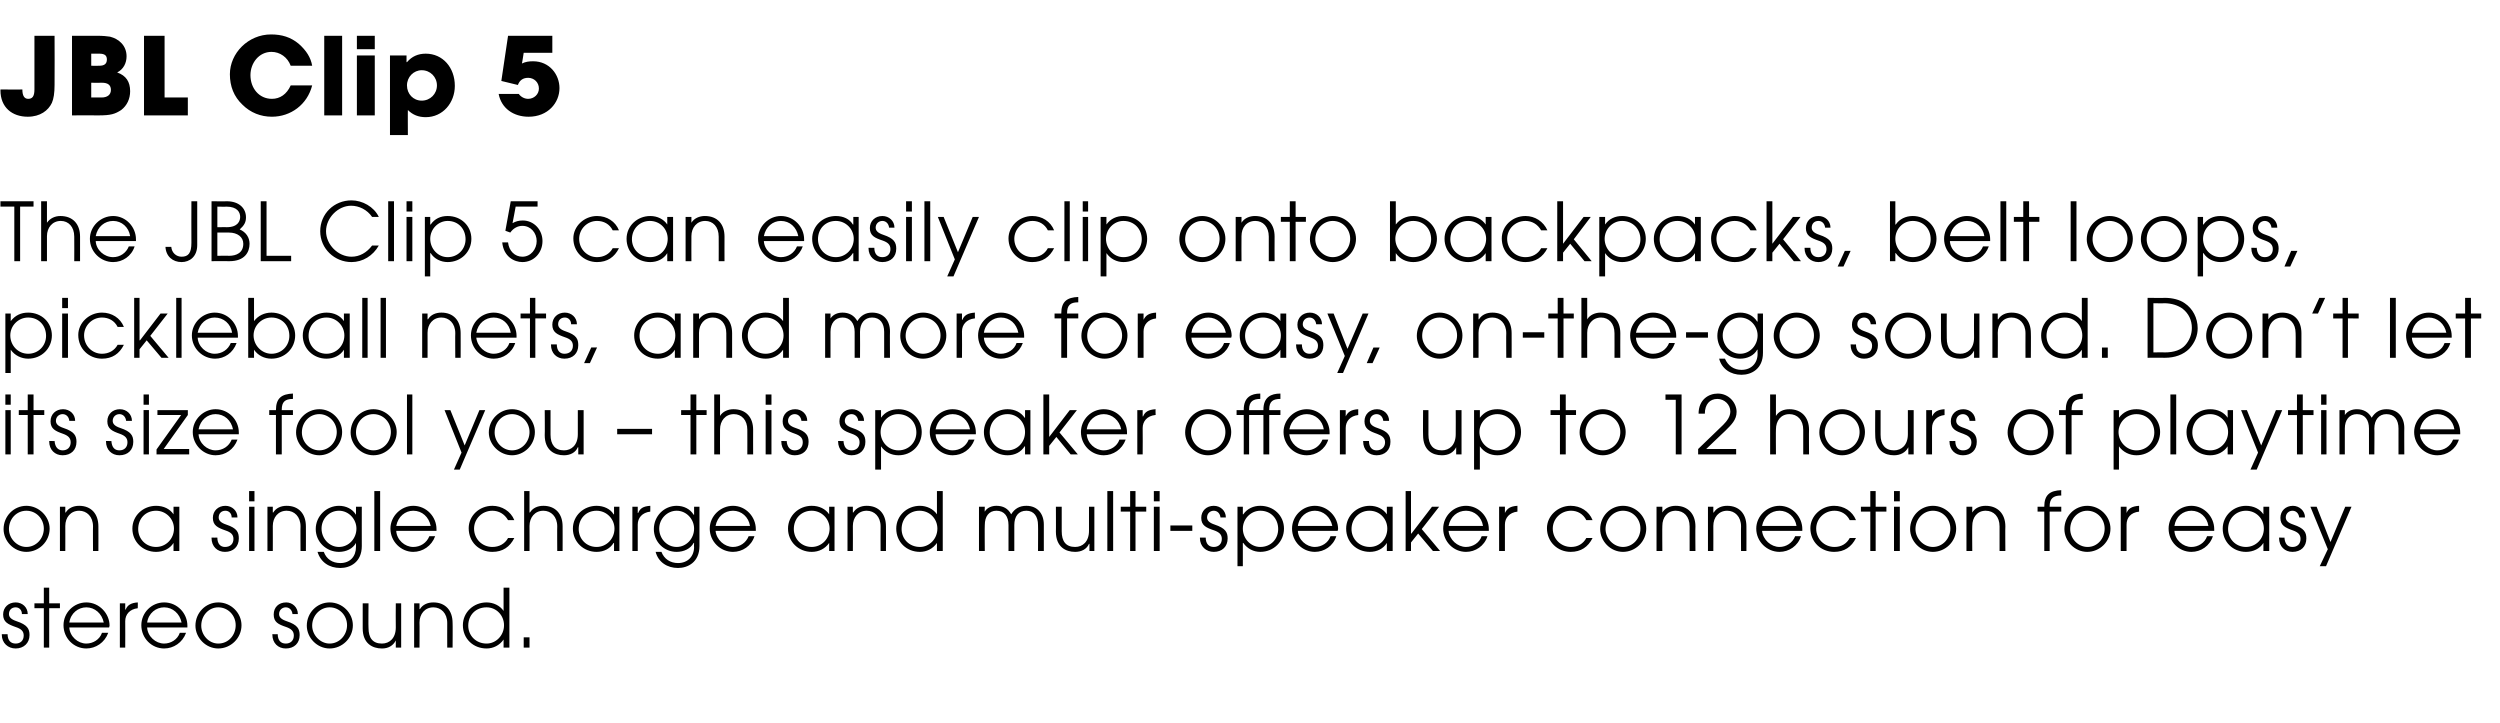 <?xml version="1.0" standalone="no"?><!DOCTYPE svg PUBLIC "-//W3C//DTD SVG 1.1//EN" "http://www.w3.org/Graphics/SVG/1.1/DTD/svg11.dtd"><svg xmlns="http://www.w3.org/2000/svg" version="1.1" width="559px" height="161.7px" viewBox="0 -8 559 161.7" style="top:-8px"><desc>JBL Clip 5 The JBL Clip 5 can easily clip onto backpacks, belt loops, pickleball nets, and more for easy, on the go s...</desc><defs/><g id="Polygon141741"><path d="m4.9 129.3c0-.9-.6-1.5-1.4-1.5c-.9 0-1.5.6-1.5 1.5c0 .7.5 1.2 1.7 1.6c2.4.8 2.9 1.7 2.9 3.1c0 1.8-1.3 3-3.1 3c-1.7 0-3.1-1.2-3.1-3.1c.03.02 0-.1 0-.1c0 0 1.29.04 1.3 0c0 1.4.7 2.1 1.8 2.1c1.1 0 1.8-.7 1.8-1.8c0-1-.6-1.5-1.8-1.9c-1.7-.6-2.8-1.1-2.8-2.8c0-1.6 1.2-2.7 2.8-2.7c1.5 0 2.7 1.1 2.7 2.6H4.9zm4.9 7.5V128H7.7v-1.1h2.1v-3.5h1.2v3.5h2.4v1.1H11v8.8H9.8zm5.7-4.5c.1 2 1.9 3.6 3.8 3.6c1.5 0 3-.9 3.5-2.4h1.4c-.8 2.2-2.8 3.5-4.9 3.5c-2.8 0-5.1-2.3-5.1-5.2c0-2.8 2.3-5.1 5.1-5.1c2.9 0 5.2 2.5 5.2 5.2c0 .1-.1.3-.1.4h-8.9zm7.7-1.1c-.4-2-2-3.4-3.9-3.4c-1.8 0-3.5 1.3-3.8 3.4h7.7zm3.6 5.6v-9.9h1.2v1.4s.07.04.1 0c.4-1 1.2-1.5 2.7-1.6c.04-.04 0 1.3 0 1.3c0 0 .02-.01 0 0c-1.8.2-2.8 1.4-2.8 2.9c.03.05 0 5.9 0 5.9h-1.2zm6.1-4.5c.1 2 1.9 3.6 3.8 3.6c1.5 0 3-.9 3.5-2.4h1.4c-.8 2.2-2.8 3.5-4.9 3.5c-2.8 0-5.1-2.3-5.1-5.2c0-2.8 2.3-5.1 5.1-5.1c3 0 5.2 2.5 5.2 5.2v.4h-9zm7.7-1.1c-.4-2-2-3.4-3.9-3.4c-1.8 0-3.5 1.3-3.8 3.4h7.7zm3.1.7c0-2.9 2.3-5.2 5.1-5.2c2.9 0 5.2 2.4 5.2 5.1c0 2.9-2.4 5.2-5.2 5.2c-2.8 0-5.1-2.4-5.1-5.1zm9-.1c0-2.2-1.7-4-3.9-4c-2.1 0-3.8 1.8-3.8 4.1c0 2.1 1.7 4 3.8 4c2.3 0 3.9-1.9 3.9-4.1zm12.7-2.5c-.1-.9-.7-1.5-1.5-1.5c-.8 0-1.5.6-1.5 1.5c0 .7.5 1.2 1.7 1.6c2.4.8 2.9 1.7 2.9 3.1c0 1.8-1.2 3-3.1 3c-1.7 0-3-1.2-3-3.1c-.04.02 0-.1 0-.1c0 0 1.22.04 1.2 0c0 1.4.7 2.1 1.8 2.1c1.1 0 1.8-.7 1.8-1.8c0-1-.6-1.5-1.7-1.9c-1.8-.6-2.8-1.1-2.8-2.8c0-1.6 1.1-2.7 2.8-2.7c1.4 0 2.6 1.1 2.6 2.6h-1.2zm3.2 2.6c0-2.9 2.3-5.2 5.1-5.2c2.9 0 5.2 2.4 5.2 5.1c0 2.9-2.4 5.2-5.2 5.2c-2.8 0-5.1-2.4-5.1-5.1zm9-.1c0-2.2-1.7-4-3.9-4c-2.1 0-3.9 1.8-3.9 4.1c0 2.1 1.8 4 3.9 4c2.2 0 3.9-1.9 3.9-4.1zm10.9 5v-1.6s-.01.03 0 0c-.6 1.2-1.7 1.8-3.1 1.8c-2.1 0-4.3-1.1-4.3-4.5v-5.6h1.3s-.05 5.5 0 5.5c0 2.2.9 3.5 3 3.5c1.7 0 3.1-1.2 3.1-3.6c-.04.01 0-5.4 0-5.4h1.2v9.9h-1.2zm11.5 0s-.02-5.53 0-5.5c0-2.2-1.4-3.5-3.1-3.5c-1.9 0-3.1 1.5-3.1 3.4c.04-.02 0 5.6 0 5.6h-1.2v-9.9h1.2v1.3s.07-.03.1 0c.6-1 1.7-1.5 3-1.5c2.7 0 4.3 1.8 4.3 4.6c.04-.03 0 5.5 0 5.5H100zm12.6 0V135s0 .03 0 0c-.9 1.3-2.3 2-3.8 2c-3 0-5.3-2.2-5.3-5.2c0-2.9 2.4-5.1 5.3-5.1c1.5 0 3 .7 3.8 1.9c0 .01 0 0 0 0v-5.2h1.3v13.4h-1.3zm.1-5c0-2.2-1.7-4-3.9-4c-2.4 0-4.1 1.7-4.1 4.1c0 2.2 1.7 4 4.1 4c2.1 0 3.9-1.8 3.9-4.1zm4.4 5v-2.3h1.3v2.3h-1.3z" stroke="none" fill="#000"/></g><g id="Polygon141740"><path d="m.8 110.3c0-2.9 2.3-5.2 5.1-5.2c2.8 0 5.2 2.4 5.2 5.1c0 2.9-2.4 5.2-5.2 5.2c-2.8 0-5.1-2.4-5.1-5.1zm9-.1c0-2.2-1.7-4-3.9-4c-2.2 0-3.9 1.8-3.9 4.1c0 2.1 1.8 4 3.9 4c2.2 0 3.9-1.9 3.9-4.1zm11 5s-.04-5.53 0-5.5c0-2.2-1.4-3.5-3.1-3.5c-1.9 0-3.1 1.5-3.1 3.4c.02-.02 0 5.6 0 5.6h-1.2v-9.9h1.2v1.3s.06-.03.1 0c.6-1 1.7-1.5 3-1.5c2.7 0 4.3 1.8 4.3 4.6c.02-.03 0 5.5 0 5.5h-1.2zm18 0v-1.8s-.04.03 0 0c-.8 1.3-2.3 2-3.9 2c-2.9 0-5.3-2.2-5.3-5.2c0-2.9 2.4-5.1 5.3-5.1c1.7 0 3.1.7 3.9 1.9c-.04.04 0 0 0 0v-1.7h1.3v9.9h-1.3zm.1-5c0-2.2-1.8-4-4-4c-2.3 0-4 1.7-4 4.1c0 2.2 1.7 4 4 4c2.2 0 4-1.8 4-4.1zm12.9-2.5c0-.9-.6-1.5-1.4-1.5c-.9 0-1.5.6-1.5 1.5c0 .7.5 1.2 1.7 1.6c2.4.8 2.8 1.7 2.8 3.1c0 1.8-1.2 3-3.1 3c-1.7 0-3-1.2-3-3.1v-.1s1.27.04 1.3 0c0 1.4.7 2.1 1.7 2.1c1.2 0 1.9-.7 1.9-1.8c0-1-.6-1.5-1.8-1.9c-1.7-.6-2.8-1.1-2.8-2.8c0-1.6 1.2-2.7 2.8-2.7c1.5 0 2.7 1.1 2.7 2.6h-1.3zm3.9-3.6v-2.3h1.2v2.3h-1.2zm0 11.1v-9.9h1.2v9.9h-1.2zm11.5 0s-.04-5.53 0-5.5c0-2.2-1.4-3.5-3.1-3.5c-1.9 0-3.1 1.5-3.1 3.4c.02-.02 0 5.6 0 5.6h-1.2v-9.9h1.2v1.3s.06-.03.1 0c.6-1 1.7-1.5 3-1.5c2.7 0 4.3 1.8 4.3 4.6c.02-.03 0 5.5 0 5.5h-1.2zm12.4-1.8s-.01-.04 0 0c-.7 1.3-2.2 2-3.8 2c-2.8 0-5.2-2.2-5.2-5.1c0-2.9 2.4-5.2 5.2-5.2c1.6 0 3 .7 3.8 2c-.01-.02 0 0 0 0v-1.8h1.3s-.02 8.82 0 8.8c0 3.6-2.6 4.9-4.8 4.9c-2.5 0-4.4-1.3-5.1-3.6h1.4c.6 1.6 1.9 2.5 3.7 2.5c2.2 0 3.5-1.5 3.5-3.6c.02 0 0-.9 0-.9zm.1-3.2c0-2.1-1.7-4-3.9-4c-2.2 0-3.9 1.8-3.9 4c0 2.2 1.7 4.1 3.9 4.1c2.2 0 3.9-1.9 3.9-4.1zm4 5v-13.4h1.3v13.4h-1.3zm4.9-4.5c.1 2 1.9 3.6 3.8 3.6c1.6 0 3-.9 3.6-2.4h1.3c-.8 2.2-2.8 3.5-4.9 3.5c-2.7 0-5.1-2.3-5.1-5.2c0-2.8 2.4-5.1 5.1-5.1c3 0 5.2 2.5 5.2 5.2v.4h-9zm7.7-1.1c-.4-2-1.9-3.4-3.9-3.4c-1.8 0-3.4 1.3-3.8 3.4h7.7zm18.7 2.7c-1 2-2.6 3.1-4.9 3.1c-3 0-5.3-2.2-5.3-5.3c0-2.7 2.3-5 5.3-5c2.1 0 4.1 1.2 4.9 3.2h-1.4c-.8-1.4-2.1-2.1-3.5-2.1c-2.3 0-4.1 1.8-4.1 4c0 2.3 1.8 4.1 4.1 4.1c1.5 0 2.8-.7 3.5-2h1.4zm9.6 2.9s-.04-5.53 0-5.5c0-2.2-1.4-3.5-3.1-3.5c-1.9 0-3.1 1.5-3.1 3.4c.03-.02 0 5.6 0 5.6h-1.2v-13.4h1.2v4.8s.06-.03.1 0c.6-1 1.7-1.5 3-1.5c2.7 0 4.3 1.8 4.3 4.6c.02-.03 0 5.5 0 5.5h-1.2zm12.7 0v-1.8s-.06.03-.1 0c-.8 1.3-2.2 2-3.8 2c-2.9 0-5.3-2.2-5.3-5.2c0-2.9 2.4-5.1 5.3-5.1c1.6 0 3.1.7 3.8 1.9c.04.04.1 0 .1 0v-1.7h1.2v9.9h-1.2zm.1-5c0-2.2-1.8-4-4-4c-2.3 0-4 1.7-4 4.1c0 2.2 1.7 4 4 4c2.2 0 4-1.8 4-4.1zm4 5v-9.9h1.2v1.4s.06.04.1 0c.4-1 1.1-1.5 2.7-1.6c.03-.04 0 1.3 0 1.3c0 0 .01-.01 0 0c-1.8.2-2.8 1.4-2.8 2.9c.02.05 0 5.9 0 5.9h-1.2zm13.8-1.8s-.09-.04-.1 0c-.7 1.3-2.2 2-3.8 2c-2.8 0-5.1-2.2-5.1-5.1c0-2.9 2.3-5.2 5.1-5.2c1.6 0 3 .7 3.8 2c.01-.02.1 0 .1 0v-1.8h1.2s.01 8.82 0 8.8c0 3.6-2.6 4.9-4.8 4.9c-2.4 0-4.4-1.3-5-3.6h1.3c.6 1.6 2 2.5 3.7 2.5c2.2 0 3.6-1.5 3.6-3.6c-.05 0 0-.9 0-.9zm0-3.2c0-2.1-1.7-4-3.9-4c-2.1 0-3.9 1.8-3.9 4c0 2.2 1.7 4.1 3.9 4.1c2.2 0 3.9-1.9 3.9-4.1zm4.8.5c.2 2 2 3.6 3.9 3.6c1.5 0 2.9-.9 3.5-2.4h1.3c-.7 2.2-2.7 3.5-4.8 3.5c-2.8 0-5.2-2.3-5.2-5.2c0-2.8 2.4-5.1 5.2-5.1c2.9 0 5.1 2.5 5.1 5.2v.4h-9zm7.7-1.1c-.3-2-1.9-3.4-3.8-3.4c-1.9 0-3.5 1.3-3.9 3.4h7.7zm17.7 5.6v-1.8s-.05.03 0 0c-.9 1.3-2.3 2-3.9 2c-2.9 0-5.3-2.2-5.3-5.2c0-2.9 2.4-5.1 5.3-5.1c1.7 0 3.1.7 3.9 1.9c-.05.04 0 0 0 0v-1.7h1.2v9.9h-1.2zm.1-5c0-2.2-1.8-4-4-4c-2.3 0-4 1.7-4 4.1c0 2.2 1.7 4 4 4c2.2 0 4-1.8 4-4.1zm11.4 5s-.03-5.53 0-5.5c0-2.2-1.4-3.5-3.1-3.5c-1.9 0-3.1 1.5-3.1 3.4c.03-.02 0 5.6 0 5.6h-1.2v-9.9h1.2v1.3s.07-.03.1 0c.6-1 1.7-1.5 3-1.5c2.7 0 4.3 1.8 4.3 4.6c.03-.03 0 5.5 0 5.5h-1.2zm12.6 0v-1.8s0 .03 0 0c-.9 1.3-2.3 2-3.8 2c-3 0-5.3-2.2-5.3-5.2c0-2.9 2.4-5.1 5.3-5.1c1.5 0 3 .7 3.8 1.9c0 .01 0 0 0 0v-5.2h1.3v13.4h-1.3zm.1-5c0-2.2-1.7-4-4-4c-2.3 0-4 1.7-4 4.1c0 2.2 1.7 4 4.1 4c2.1 0 3.9-1.8 3.9-4.1zm22.5 5s.04-5.82 0-5.8c0-1.9-.9-3.2-2.6-3.2c-1.8 0-2.7 1.3-2.7 3.2c-.02.02 0 5.8 0 5.8h-1.3s.02-5.8 0-5.8c0-1.9-.9-3.2-2.7-3.2c-1.7 0-2.6 1.3-2.6 3.2c-.05 0 0 5.8 0 5.8h-1.3v-9.9h1.3s-.05 1.15 0 1.1c.5-.9 1.6-1.3 2.6-1.3c1.5 0 2.6.6 3.3 1.9c.8-1.3 1.9-1.9 3.4-1.9c2.5 0 3.9 1.8 3.9 4.2v5.9h-1.3zm11.5 0v-1.6s-.08.03-.1 0c-.5 1.2-1.7 1.8-3.1 1.8c-2.1 0-4.3-1.1-4.3-4.5c.03.05 0-5.6 0-5.6h1.3v5.5c0 2.2.9 3.5 3 3.5c1.7 0 3.1-1.2 3.1-3.6v-5.4h1.2v9.9h-1.1zm4 0v-13.4h1.3v13.4h-1.3zm5.1 0v-8.8h-2.1v-1.1h2.1v-3.5h1.2v3.5h2.4v1.1h-2.4v8.8h-1.2zm5.3-11.1v-2.3h1.3v2.3H258zm0 11.1v-9.9h1.3v9.9H258zm3.7-4.5v-1.2h4.9v1.2h-4.9zm11.2-3c-.1-.9-.7-1.5-1.5-1.5c-.8 0-1.5.6-1.5 1.5c0 .7.5 1.2 1.7 1.6c2.4.8 2.9 1.7 2.9 3.1c0 1.8-1.2 3-3.1 3c-1.7 0-3.1-1.2-3.1-3.1c.04.02 0-.1 0-.1c0 0 1.3.04 1.3 0c0 1.4.7 2.1 1.8 2.1c1.1 0 1.8-.7 1.8-1.8c0-1-.6-1.5-1.7-1.9c-1.8-.6-2.9-1.1-2.9-2.8c0-1.6 1.2-2.7 2.8-2.7c1.5 0 2.7 1.1 2.7 2.6h-1.2zm3.8 10.9v-13.3h1.2v1.7s.08.04.1 0c.9-1.3 2.3-1.9 3.8-1.9c3 0 5.3 2.2 5.3 5.1c0 2.9-2.3 5.2-5.3 5.2c-1.5 0-2.9-.7-3.8-2c-.02.03-.1 0-.1 0v5.2h-1.2zm5.1-12.4c-2.1 0-3.9 1.8-3.9 4c0 2.2 1.7 4.1 3.9 4.1c2.4 0 4-1.8 4-4c0-2.3-1.6-4.1-4-4.1zm8.4 4.5c.1 2 1.9 3.6 3.8 3.6c1.5 0 3-.9 3.5-2.4h1.3c-.7 2.2-2.7 3.5-4.8 3.5c-2.8 0-5.1-2.3-5.1-5.2c0-2.8 2.3-5.1 5.1-5.1c2.9 0 5.2 2.5 5.2 5.2c0 .1-.1.3-.1.4h-8.9zm7.7-1.1c-.4-2-2-3.4-3.9-3.4c-1.8 0-3.5 1.3-3.8 3.4h7.7zm12.2 5.6v-1.8s0 .03 0 0c-.8 1.3-2.2 2-3.8 2c-3 0-5.3-2.2-5.3-5.2c0-2.9 2.4-5.1 5.3-5.1c1.6 0 3 .7 3.8 1.9c0 .04 0 0 0 0v-1.7h1.3v9.9h-1.3zm.1-5c0-2.2-1.7-4-4-4c-2.2 0-4 1.7-4 4.1c0 2.2 1.7 4 4.1 4c2.2 0 3.9-1.8 3.9-4.1zm10.2 5l-3.3-3.9l-1.6 2v1.9h-1.2v-13.4h1.2v9.5h.1l4.6-6h1.6l-3.9 5l4.1 4.9h-1.6zm3.5-4.5c.2 2 2 3.6 3.9 3.6c1.5 0 3-.9 3.5-2.4h1.3c-.7 2.2-2.7 3.5-4.8 3.5c-2.8 0-5.1-2.3-5.1-5.2c0-2.8 2.3-5.1 5.1-5.1c2.9 0 5.1 2.5 5.1 5.2v.4h-9zm7.7-1.1c-.3-2-1.9-3.4-3.8-3.4c-1.9 0-3.5 1.3-3.9 3.4h7.7zm3.6 5.6v-9.9h1.3v1.4s.04.04 0 0c.5-1 1.2-1.5 2.8-1.6v1.3s-.01-.01 0 0c-1.8.2-2.8 1.4-2.8 2.9v5.9h-1.3zm20.9-2.9c-1 2-2.6 3.1-4.9 3.1c-2.9 0-5.3-2.2-5.3-5.3c0-2.7 2.4-5 5.3-5c2.2 0 4.1 1.2 4.9 3.2h-1.4c-.7-1.4-2-2.1-3.4-2.1c-2.3 0-4.1 1.8-4.1 4c0 2.3 1.8 4.1 4.1 4.1c1.5 0 2.7-.7 3.4-2h1.4zm1.7-2c0-2.9 2.3-5.2 5.1-5.2c2.9 0 5.2 2.4 5.2 5.1c0 2.9-2.4 5.2-5.2 5.2c-2.8 0-5.1-2.4-5.1-5.1zm9-.1c0-2.2-1.7-4-3.9-4c-2.1 0-3.9 1.8-3.9 4.1c0 2.1 1.8 4 3.9 4c2.2 0 3.9-1.9 3.9-4.1zm11 5v-5.5c0-2.2-1.3-3.5-3.1-3.5c-1.9 0-3 1.5-3 3.4c-.04-.02 0 5.6 0 5.6h-1.3v-9.9h1.3v1.3s-.01-.03 0 0c.6-1 1.7-1.5 3-1.5c2.7 0 4.4 1.8 4.4 4.6c-.05-.03 0 5.5 0 5.5h-1.3zm11.5 0s-.04-5.53 0-5.5c0-2.2-1.4-3.5-3.1-3.5c-1.9 0-3.1 1.5-3.1 3.4c.02-.02 0 5.6 0 5.6h-1.2v-9.9h1.2v1.3s.05-.03.1 0c.6-1 1.7-1.5 3-1.5c2.7 0 4.3 1.8 4.3 4.6c.02-.03 0 5.5 0 5.5h-1.2zm4.7-4.5c.2 2 2 3.6 3.9 3.6c1.5 0 2.9-.9 3.5-2.4h1.3c-.7 2.2-2.7 3.5-4.8 3.5c-2.8 0-5.2-2.3-5.2-5.2c0-2.8 2.4-5.1 5.2-5.1c2.9 0 5.1 2.5 5.1 5.2v.4h-9zm7.7-1.1c-.3-2-1.9-3.4-3.8-3.4c-1.9 0-3.5 1.3-3.9 3.4h7.7zm13.3 2.7c-1 2-2.6 3.1-4.9 3.1c-2.9 0-5.3-2.2-5.3-5.3c0-2.7 2.4-5 5.3-5c2.2 0 4.1 1.2 4.9 3.2h-1.4c-.7-1.4-2-2.1-3.4-2.1c-2.3 0-4.1 1.8-4.1 4c0 2.3 1.8 4.1 4.1 4.1c1.5 0 2.7-.7 3.4-2h1.4zm3.2 2.9v-8.8h-2.1v-1.1h2.1v-3.5h1.2v3.5h2.4v1.1h-2.4v8.8h-1.2zm5.3-11.1v-2.3h1.3v2.3h-1.3zm0 11.1v-9.9h1.3v9.9h-1.3zm3.6-4.9c0-2.9 2.3-5.2 5.1-5.2c2.9 0 5.2 2.4 5.2 5.1c0 2.9-2.4 5.2-5.2 5.2c-2.8 0-5.1-2.4-5.1-5.1zm9-.1c0-2.2-1.7-4-3.9-4c-2.1 0-3.9 1.8-3.9 4.1c0 2.1 1.8 4 3.9 4c2.2 0 3.9-1.9 3.9-4.1zm11 5v-5.5c0-2.2-1.3-3.5-3.1-3.5c-1.9 0-3 1.5-3 3.4c-.05-.02 0 5.6 0 5.6h-1.3v-9.9h1.3v1.3s-.01-.03 0 0c.6-1 1.7-1.5 3-1.5c2.7 0 4.4 1.8 4.4 4.6c-.05-.03 0 5.5 0 5.5h-1.3zm10 0v-8.8h-1.5v-1.1h1.5c0-2.7 1.3-3.6 3.8-3.7c-.04.01 0 1.2 0 1.2c0 0-.07-.02-.1 0c-1.7 0-2.5.7-2.5 2.4c.04.04 0 .1 0 .1h2.6v1.1h-2.6v8.8h-1.2zm4.5-4.9c0-2.9 2.3-5.2 5.1-5.2c2.9 0 5.2 2.4 5.2 5.1c0 2.9-2.4 5.2-5.2 5.2c-2.8 0-5.1-2.4-5.1-5.1zm9-.1c0-2.2-1.7-4-3.9-4c-2.1 0-3.8 1.8-3.8 4.1c0 2.1 1.7 4 3.9 4c2.2 0 3.8-1.9 3.8-4.1zm3.6 5v-9.9h1.3v1.4s.01.04 0 0c.4-1 1.2-1.5 2.8-1.6v1.3s-.03-.01 0 0c-1.9.2-2.8 1.4-2.8 2.9c-.02.05 0 5.9 0 5.9h-1.3zm12-4.5c.1 2 1.9 3.6 3.8 3.6c1.5 0 3-.9 3.5-2.4h1.3c-.7 2.2-2.7 3.5-4.8 3.5c-2.8 0-5.1-2.3-5.1-5.2c0-2.8 2.3-5.1 5.1-5.1c2.9 0 5.1 2.5 5.1 5.2v.4h-8.9zm7.6-1.1c-.3-2-1.9-3.4-3.8-3.4c-1.9 0-3.5 1.3-3.8 3.4h7.6zm12.3 5.6v-1.8s-.02.03 0 0c-.8 1.3-2.3 2-3.9 2c-2.9 0-5.2-2.2-5.2-5.2c0-2.9 2.4-5.1 5.2-5.1c1.7 0 3.1.7 3.9 1.9c-.02.04 0 0 0 0v-1.7h1.3v9.9h-1.3zm.1-5c0-2.2-1.7-4-4-4c-2.2 0-4 1.7-4 4.1c0 2.2 1.7 4 4 4c2.2 0 4-1.8 4-4.1zm7.9-2.5c-.1-.9-.7-1.5-1.5-1.5c-.8 0-1.5.6-1.5 1.5c0 .7.5 1.2 1.7 1.6c2.4.8 2.9 1.7 2.9 3.1c0 1.8-1.2 3-3.1 3c-1.7 0-3-1.2-3-3.1c-.02.02 0-.1 0-.1c0 0 1.24.04 1.2 0c.1 1.4.7 2.1 1.8 2.1c1.1 0 1.8-.7 1.8-1.8c0-1-.6-1.5-1.7-1.9c-1.7-.6-2.8-1.1-2.8-2.8c0-1.6 1.2-2.7 2.8-2.7c1.4 0 2.7 1.1 2.7 2.6h-1.3zm4.6 10.9l1.8-3.8l-3.9-9.5h1.4l3.1 7.9l3.3-7.9h1.4l-5.7 13.3h-1.4z" stroke="none" fill="#000"/></g><g id="Polygon141739"><path d="m1.2 82.5v-2.3h1.2v2.3H1.2zm0 11.1v-9.9h1.2v9.9H1.2zm5 0v-8.8h-2v-1.1h2v-3.5h1.3v3.5h2.4v1.1H7.5v8.8H6.2zm9.3-7.5c-.1-.9-.7-1.5-1.5-1.5c-.8 0-1.5.6-1.5 1.5c0 .7.5 1.2 1.7 1.6c2.4.8 2.9 1.7 2.9 3.1c0 1.8-1.2 3-3.1 3c-1.7 0-3-1.2-3-3.1v-.1s1.25.04 1.2 0c.1 1.4.8 2.1 1.8 2.1c1.1 0 1.8-.7 1.8-1.8c0-1-.6-1.5-1.7-1.9c-1.7-.6-2.8-1.1-2.8-2.8c0-1.6 1.2-2.7 2.8-2.7c1.5 0 2.7 1.1 2.7 2.6h-1.3zm12.7 0c-.1-.9-.7-1.5-1.5-1.5c-.8 0-1.5.6-1.5 1.5c0 .7.5 1.2 1.7 1.6c2.4.8 2.9 1.7 2.9 3.1c0 1.8-1.2 3-3.1 3c-1.7 0-3-1.2-3-3.1c-.02.02 0-.1 0-.1c0 0 1.24.04 1.2 0c.1 1.4.7 2.1 1.8 2.1c1.1 0 1.8-.7 1.8-1.8c0-1-.6-1.5-1.7-1.9c-1.7-.6-2.8-1.1-2.8-2.8c0-1.6 1.2-2.7 2.8-2.7c1.5 0 2.7 1.1 2.7 2.6h-1.3zm3.9-3.6v-2.3h1.2v2.3h-1.2zm0 11.1v-9.9h1.2v9.9h-1.2zm2.9 0v-1.1l5.5-7.7h-5.3v-1.1h6.8v1.1l-5.4 7.6h5.7v1.2H35zm9.4-4.5c.1 2 1.9 3.6 3.8 3.6c1.6 0 3-.9 3.6-2.4h1.3c-.8 2.2-2.7 3.5-4.9 3.5c-2.7 0-5.1-2.3-5.1-5.2c0-2.8 2.4-5.1 5.1-5.1c3 0 5.2 2.5 5.2 5.2v.4h-9zm7.7-1.1c-.4-2-1.9-3.4-3.9-3.4c-1.8 0-3.4 1.3-3.8 3.4h7.7zm9.6 5.6v-8.8h-1.5v-1.1h1.5c0-2.7 1.3-3.6 3.8-3.7v1.2s-.04-.02 0 0c-1.8 0-2.5.7-2.5 2.4c-.03.04 0 .1 0 .1h2.5v1.1H63v8.8h-1.3zm4.5-4.9c0-2.9 2.4-5.2 5.2-5.2c2.8 0 5.1 2.4 5.1 5.1c0 2.9-2.4 5.2-5.1 5.2c-2.8 0-5.2-2.4-5.2-5.1zm9.1-.1c0-2.2-1.8-4-3.9-4c-2.2 0-3.9 1.8-3.9 4.1c0 2.1 1.7 4 3.9 4c2.2 0 3.9-1.9 3.9-4.1zm3.1.1c0-2.9 2.3-5.2 5.1-5.2c2.8 0 5.2 2.4 5.2 5.1c0 2.9-2.4 5.2-5.2 5.2c-2.8 0-5.1-2.4-5.1-5.1zm9-.1c0-2.2-1.7-4-3.9-4c-2.2 0-3.9 1.8-3.9 4.1c0 2.1 1.8 4 3.9 4c2.2 0 3.9-1.9 3.9-4.1zm3.6 5V80.2h1.2v13.4H91zm10.5 3.4l1.7-3.8l-3.8-9.5h1.3l3.2 7.9l3.3-7.9h1.3L102.8 97h-1.3zm7.8-8.3c0-2.9 2.4-5.2 5.2-5.2c2.8 0 5.1 2.4 5.1 5.1c0 2.9-2.4 5.2-5.1 5.2c-2.8 0-5.2-2.4-5.2-5.1zm9.1-.1c0-2.2-1.8-4-3.9-4c-2.2 0-3.9 1.8-3.9 4.1c0 2.1 1.7 4 3.9 4c2.2 0 3.9-1.9 3.9-4.1zm10.9 5V92s-.05.03-.1 0c-.5 1.2-1.7 1.8-3.1 1.8c-2.1 0-4.3-1.1-4.3-4.5c.05.05 0-5.6 0-5.6h1.3v5.5c0 2.2 1 3.5 3 3.5c1.7 0 3.1-1.2 3.1-3.6v-5.4h1.3v9.9h-1.2zm8.7-4.5v-1.2h7.8v1.2H138zm16.4 4.5v-8.8h-2.1v-1.1h2.1v-3.5h1.3v3.5h2.3v1.1h-2.3v8.8h-1.3zm12.7 0s.02-5.53 0-5.5c0-2.2-1.3-3.5-3-3.5c-1.9 0-3.1 1.5-3.1 3.4c-.02-.02 0 5.6 0 5.6h-1.3V80.2h1.3v4.8s.02-.03 0 0c.6-1 1.8-1.5 3-1.5c2.8 0 4.4 1.8 4.4 4.6c-.02-.03 0 5.5 0 5.5h-1.3zm4.1-11.1v-2.3h1.3v2.3h-1.3zm0 11.1v-9.9h1.3v9.9h-1.3zm8-7.5c-.1-.9-.7-1.5-1.5-1.5c-.8 0-1.5.6-1.5 1.5c0 .7.5 1.2 1.7 1.6c2.4.8 2.9 1.7 2.9 3.1c0 1.8-1.2 3-3.1 3c-1.7 0-3-1.2-3-3.1v-.1s1.25.04 1.2 0c.1 1.4.8 2.1 1.8 2.1c1.1 0 1.8-.7 1.8-1.8c0-1-.6-1.5-1.7-1.9c-1.7-.6-2.8-1.1-2.8-2.8c0-1.6 1.2-2.7 2.8-2.7c1.5 0 2.7 1.1 2.7 2.6h-1.3zm12.7 0c-.1-.9-.7-1.5-1.5-1.5c-.8 0-1.5.6-1.5 1.5c0 .7.5 1.2 1.7 1.6c2.4.8 2.9 1.7 2.9 3.1c0 1.8-1.2 3-3.1 3c-1.7 0-3-1.2-3-3.1c-.02.02 0-.1 0-.1c0 0 1.24.04 1.2 0c.1 1.4.7 2.1 1.8 2.1c1.1 0 1.8-.7 1.8-1.8c0-1-.6-1.5-1.7-1.9c-1.7-.6-2.8-1.1-2.8-2.8c0-1.6 1.2-2.7 2.8-2.7c1.5 0 2.7 1.1 2.7 2.6h-1.3zm3.8 10.9V83.7h1.3v1.7s.02.04 0 0c.9-1.3 2.3-1.9 3.9-1.9c2.9 0 5.2 2.2 5.2 5.1c0 2.9-2.2 5.2-5.2 5.2c-1.6 0-3-.7-3.9-2c.02.03 0 0 0 0v5.2h-1.3zm5.1-12.4c-2.1 0-3.9 1.8-3.9 4c0 2.2 1.7 4.1 4 4.1c2.3 0 4-1.8 4-4c0-2.3-1.7-4.1-4.1-4.1zm8.4 4.5c.1 2 1.9 3.6 3.8 3.6c1.6 0 3-.9 3.6-2.4h1.3c-.8 2.2-2.7 3.5-4.9 3.5c-2.7 0-5.1-2.3-5.1-5.2c0-2.8 2.4-5.1 5.1-5.1c3 0 5.2 2.5 5.2 5.2v.4h-9zm7.7-1.1c-.4-2-1.9-3.4-3.9-3.4c-1.8 0-3.4 1.3-3.8 3.4h7.7zm12.3 5.6v-1.8s-.06.03-.1 0c-.8 1.3-2.2 2-3.8 2c-2.9 0-5.3-2.2-5.3-5.2c0-2.9 2.4-5.1 5.3-5.1c1.6 0 3 .7 3.8 1.9c.04.04.1 0 .1 0v-1.7h1.2v9.9h-1.2zm0-5c0-2.2-1.7-4-3.9-4c-2.3 0-4 1.7-4 4.1c0 2.2 1.7 4 4 4c2.2 0 3.9-1.8 3.9-4.1zm10.2 5l-3.2-3.9l-1.6 2v1.9h-1.3V80.2h1.3v9.5l4.6-6h1.6l-3.9 5l4.1 4.9h-1.6zm3.6-4.5c.1 2 1.9 3.6 3.8 3.6c1.5 0 3-.9 3.5-2.4h1.4c-.8 2.2-2.8 3.5-4.9 3.5c-2.8 0-5.1-2.3-5.1-5.2c0-2.8 2.3-5.1 5.1-5.1c3 0 5.2 2.5 5.2 5.2v.4h-9zm7.7-1.1c-.4-2-2-3.4-3.9-3.4c-1.8 0-3.5 1.3-3.8 3.4h7.7zm3.6 5.6v-9.9h1.2v1.4s.08.04.1 0c.4-1 1.2-1.5 2.8-1.6c-.05-.04 0 1.3 0 1.3h-.1c-1.8.2-2.8 1.4-2.8 2.9c.04.05 0 5.9 0 5.9h-1.2zm10.7-4.9c0-2.9 2.3-5.2 5.1-5.2c2.9 0 5.2 2.4 5.2 5.1c0 2.9-2.4 5.2-5.2 5.2c-2.8 0-5.1-2.4-5.1-5.1zm9-.1c0-2.2-1.7-4-3.9-4c-2.1 0-3.8 1.8-3.8 4.1c0 2.1 1.7 4 3.8 4c2.3 0 3.9-1.9 3.9-4.1zm8.5 5v-8.8h-3.2v8.8h-1.2v-8.8h-1.6v-1.1h1.6s-.03-.13 0-.1c0-2.8 1.7-3.6 3.7-3.6v1.2c-1.5 0-2.5.5-2.5 2.3c.03 0 0 .2 0 .2h3.2s.03-.13 0-.1c0-2.8 1.7-3.6 3.8-3.6v1.2c-1.6 0-2.5.5-2.5 2.3v.2h2.5v1.1h-2.5v8.8h-1.3zm5.8-4.5c.2 2 2 3.6 3.9 3.6c1.5 0 2.9-.9 3.5-2.4h1.3c-.7 2.2-2.7 3.5-4.8 3.5c-2.8 0-5.2-2.3-5.2-5.2c0-2.8 2.4-5.1 5.2-5.1c2.9 0 5.1 2.5 5.1 5.2v.4h-9zM296 88c-.3-2-1.9-3.4-3.8-3.4c-1.9 0-3.5 1.3-3.9 3.4h7.7zm3.6 5.6v-9.9h1.3v1.4s.04.04 0 0c.5-1 1.2-1.5 2.8-1.6v1.3s-.01-.01 0 0c-1.8.2-2.8 1.4-2.8 2.9v5.9h-1.3zm9.7-7.5c-.1-.9-.7-1.5-1.5-1.5c-.8 0-1.5.6-1.5 1.5c0 .7.5 1.2 1.7 1.6c2.4.8 2.9 1.7 2.9 3.1c0 1.8-1.2 3-3.1 3c-1.7 0-3-1.2-3-3.1v-.1s1.25.04 1.3 0c0 1.4.7 2.1 1.7 2.1c1.1 0 1.9-.7 1.9-1.8c0-1-.7-1.5-1.8-1.9c-1.7-.6-2.8-1.1-2.8-2.8c0-1.6 1.2-2.7 2.8-2.7c1.5 0 2.7 1.1 2.7 2.6h-1.3zm16.3 7.5V92s-.04.03 0 0c-.6 1.2-1.7 1.8-3.2 1.8c-2.1 0-4.2-1.1-4.2-4.5c-.04.05 0-5.6 0-5.6h1.2s.02 5.5 0 5.5c0 2.2 1 3.5 3 3.5c1.7 0 3.1-1.2 3.1-3.6c.03.01 0-5.4 0-5.4h1.3v9.9h-1.2zm4 3.4V83.7h1.3v1.7s.04.04 0 0c1-1.3 2.3-1.9 3.9-1.9c3 0 5.3 2.2 5.3 5.1c0 2.9-2.3 5.2-5.3 5.2c-1.6 0-3-.7-3.9-2c.04.03 0 0 0 0v5.2h-1.3zm5.2-12.4c-2.2 0-4 1.8-4 4c0 2.2 1.7 4.1 4 4.1c2.3 0 4-1.8 4-4c0-2.3-1.7-4.1-4-4.1zm14 9v-8.8h-2.1v-1.1h2.1v-3.5h1.3v3.5h2.3v1.1h-2.3v8.8h-1.3zm4.4-4.9c0-2.9 2.4-5.2 5.2-5.2c2.8 0 5.1 2.4 5.1 5.1c0 2.9-2.4 5.2-5.1 5.2c-2.8 0-5.2-2.4-5.2-5.1zm9.1-.1c0-2.2-1.8-4-3.9-4c-2.2 0-3.9 1.8-3.9 4.1c0 2.1 1.7 4 3.9 4c2.2 0 3.9-1.9 3.9-4.1zm12.4 5V81.4h-2.3v-1.2h3.6v13.4h-1.3zm5 0v-1.2l5.6-5.4c.9-.9 1.6-1.9 1.6-3c0-1.5-1.3-2.8-2.9-2.8c-1.7 0-2.8 1.2-2.8 3.3h-1.4c0-3.1 2.2-4.5 4.3-4.5c2.5 0 4.2 2.1 4.2 4.1c0 1.8-1.2 2.9-2.5 4.2c.01-.03-4.3 4.1-4.3 4.1h6.7v1.2h-8.5zm23.5 0v-5.5c0-2.2-1.3-3.5-3.1-3.5c-1.9 0-3 1.5-3 3.4c-.04-.02 0 5.6 0 5.6h-1.3V80.2h1.3v4.8s0-.03 0 0c.6-1 1.7-1.5 3-1.5c2.7 0 4.4 1.8 4.4 4.6c-.04-.03 0 5.5 0 5.5h-1.3zm3.6-4.9c0-2.9 2.3-5.2 5.1-5.2c2.8 0 5.1 2.4 5.1 5.1c0 2.9-2.3 5.2-5.1 5.2c-2.8 0-5.1-2.4-5.1-5.1zm9-.1c0-2.2-1.7-4-3.9-4c-2.2 0-3.9 1.8-3.9 4.1c0 2.1 1.8 4 3.9 4c2.2 0 3.9-1.9 3.9-4.1zm10.9 5V92s-.04.03 0 0c-.6 1.2-1.8 1.8-3.2 1.8c-2.1 0-4.2-1.1-4.2-4.5c-.04.05 0-5.6 0-5.6h1.2s.02 5.5 0 5.5c0 2.2 1 3.5 3 3.5c1.7 0 3.1-1.2 3.1-3.6c.02.01 0-5.4 0-5.4h1.3v9.9h-1.2zm4 0v-9.9h1.3v1.4s.04.04 0 0c.5-1 1.2-1.5 2.8-1.6v1.3s0-.01 0 0c-1.8.2-2.8 1.4-2.8 2.9v5.9h-1.3zm9.7-7.5c-.1-.9-.7-1.5-1.5-1.5c-.8 0-1.5.6-1.5 1.5c0 .7.5 1.2 1.8 1.6c2.3.8 2.8 1.7 2.8 3.1c0 1.8-1.2 3-3.1 3c-1.7 0-3-1.2-3-3.1v-.1s1.26.04 1.3 0c0 1.4.7 2.1 1.7 2.1c1.2 0 1.9-.7 1.9-1.8c0-1-.7-1.5-1.8-1.9c-1.7-.6-2.8-1.1-2.8-2.8c0-1.6 1.2-2.7 2.8-2.7c1.5 0 2.7 1.1 2.7 2.6h-1.3zm8.5 2.6c0-2.9 2.4-5.2 5.1-5.2c2.9 0 5.2 2.4 5.2 5.1c0 2.9-2.4 5.2-5.2 5.2c-2.7 0-5.1-2.4-5.1-5.1zm9-.1c0-2.2-1.7-4-3.9-4c-2.1 0-3.8 1.8-3.8 4.1c0 2.1 1.7 4 3.9 4c2.2 0 3.8-1.9 3.8-4.1zm4 5v-8.8h-1.5v-1.1h1.5c0-2.7 1.3-3.6 3.8-3.7v1.2s-.04-.02 0 0c-1.8 0-2.5.7-2.5 2.4c-.02.04 0 .1 0 .1h2.5v1.1h-2.5v8.8h-1.3zm10.7 3.4V83.7h1.2v1.7s.05.04 0 0c1-1.3 2.3-1.9 3.9-1.9c3 0 5.3 2.2 5.3 5.1c0 2.9-2.3 5.2-5.3 5.2c-1.5 0-3-.7-3.9-2c.05.03 0 0 0 0v5.2h-1.2zm5.1-12.4c-2.2 0-4 1.8-4 4c0 2.2 1.8 4.1 4 4.1c2.3 0 4-1.8 4-4c0-2.3-1.6-4.1-4-4.1zm7.6 9V80.2h1.3v13.4h-1.3zm12.8 0v-1.8s-.05.03 0 0c-.9 1.3-2.3 2-3.9 2c-2.9 0-5.3-2.2-5.3-5.2c0-2.9 2.4-5.1 5.3-5.1c1.7 0 3.1.7 3.9 1.9c-.05.04 0 0 0 0v-1.7h1.2v9.9h-1.2zm.1-5c0-2.2-1.8-4-4-4c-2.3 0-4 1.7-4 4.1c0 2.2 1.7 4 4 4c2.2 0 4-1.8 4-4.1zm5 8.4l1.7-3.8l-3.8-9.5h1.3l3.2 7.9l3.3-7.9h1.4L504.6 97h-1.4zm10.4-3.4v-8.8h-2v-1.1h2v-3.5h1.3v3.5h2.4v1.1h-2.4v8.8h-1.3zm5.4-11.1v-2.3h1.2v2.3H519zm0 11.1v-9.9h1.2v9.9H519zm17.3 0v-5.8c0-1.9-.9-3.2-2.7-3.2c-1.7 0-2.7 1.3-2.7 3.2c.05.02 0 5.8 0 5.8h-1.2v-5.8c0-1.9-.9-3.2-2.7-3.2c-1.7 0-2.7 1.3-2.7 3.2c.02 0 0 5.8 0 5.8h-1.2v-9.9h1.2s.02 1.15 0 1.1c.6-.9 1.6-1.3 2.7-1.3c1.4 0 2.6.6 3.3 1.9c.8-1.3 1.9-1.9 3.3-1.9c2.6 0 4 1.8 4 4.2c-.03-.04 0 5.9 0 5.9h-1.3zm4.8-4.5c.2 2 2 3.6 3.9 3.6c1.5 0 2.9-.9 3.5-2.4h1.3c-.7 2.2-2.7 3.5-4.8 3.5c-2.8 0-5.2-2.3-5.2-5.2c0-2.8 2.4-5.1 5.2-5.1c2.9 0 5.1 2.5 5.1 5.2v.4h-9zm7.7-1.1c-.3-2-1.9-3.4-3.8-3.4c-1.9 0-3.5 1.3-3.9 3.4h7.7z" stroke="none" fill="#000"/></g><g id="Polygon141738"><path d="m1.2 75.4V62.1h1.2v1.7s.05.04 0 0c1-1.3 2.3-1.9 3.9-1.9c3 0 5.3 2.2 5.3 5.1c0 2.9-2.3 5.2-5.3 5.2c-1.5 0-3-.7-3.9-2c.05.03 0 0 0 0v5.2H1.2zM6.3 63c-2.2 0-4 1.8-4 4c0 2.2 1.7 4.1 4 4.1c2.3 0 4-1.8 4-4c0-2.3-1.6-4.1-4-4.1zm7.6-2.1v-2.3h1.3v2.3h-1.3zm0 11.1v-9.9h1.3v9.9h-1.3zm13.8-2.9c-1 2-2.6 3.1-4.9 3.1c-2.9 0-5.3-2.2-5.3-5.3c0-2.7 2.4-5 5.3-5c2.2 0 4.1 1.2 4.9 3.2h-1.4c-.7-1.4-2-2.1-3.5-2.1c-2.2 0-4 1.8-4 4c0 2.3 1.8 4.1 4 4.1c1.5 0 2.8-.7 3.5-2h1.4zm8.4 2.9l-3.3-3.9l-1.6 2v1.9H30V58.6h1.2v9.5h.1l4.6-6h1.6l-3.9 5l4.1 4.9h-1.6zm3.3 0V58.6h1.2V72h-1.2zm4.8-4.5c.1 2 1.9 3.6 3.8 3.6c1.6 0 3-.9 3.6-2.4h1.3c-.8 2.2-2.7 3.5-4.8 3.5c-2.8 0-5.2-2.3-5.2-5.2c0-2.8 2.4-5.1 5.1-5.1c3 0 5.2 2.5 5.2 5.2v.4h-9zm7.7-1.1c-.3-2-1.9-3.4-3.9-3.4c-1.8 0-3.4 1.3-3.8 3.4h7.7zm3.6 5.6V58.6h1.3v5.2s.05.04 0 0c.9-1.2 2.3-1.9 3.9-1.9c2.9 0 5.3 2.2 5.3 5.1c0 2.9-2.3 5.2-5.3 5.2c-1.6 0-3-.7-3.9-2c.05.03 0 0 0 0v1.8h-1.3zm5.2-9c-2.2 0-4 1.8-4 4c0 2.2 1.8 4.1 4 4.1c2.3 0 4-1.8 4-4c0-2.4-1.7-4.1-4-4.1zm16.2 9v-1.8s-.04.03 0 0c-.8 1.3-2.3 2-3.9 2c-2.9 0-5.3-2.2-5.3-5.2c0-2.9 2.5-5.1 5.3-5.1c1.7 0 3.1.7 3.9 1.9c-.04.04 0 0 0 0v-1.7h1.3v9.9h-1.3zm.1-5c0-2.2-1.8-4-4-4c-2.3 0-4 1.7-4 4.1c0 2.2 1.7 4 4 4c2.2 0 4-1.8 4-4.1zm4 5V58.6h1.2V72H81zm4.1 0V58.6h1.2V72h-1.2zm16.7 0s-.04-5.53 0-5.5c0-2.2-1.4-3.5-3.1-3.5c-1.9 0-3.1 1.5-3.1 3.4c.02-.02 0 5.6 0 5.6h-1.2v-9.9h1.2v1.3s.06-.03.1 0c.6-1 1.7-1.5 3-1.5c2.7 0 4.3 1.8 4.3 4.6c.02-.03 0 5.5 0 5.5h-1.2zm4.7-4.5c.2 2 2 3.6 3.9 3.6c1.5 0 3-.9 3.5-2.4h1.3c-.7 2.2-2.7 3.5-4.8 3.5c-2.8 0-5.1-2.3-5.1-5.2c0-2.8 2.3-5.1 5.1-5.1c2.9 0 5.1 2.5 5.1 5.2v.4h-9zm7.7-1.1c-.3-2-1.9-3.4-3.8-3.4c-1.9 0-3.5 1.3-3.9 3.4h7.7zm4.3 5.6v-8.8h-2.1v-1.1h2.1v-3.5h1.2v3.5h2.4v1.1h-2.4v8.8h-1.2zm9.2-7.5c0-.9-.6-1.5-1.4-1.5c-.9 0-1.5.6-1.5 1.5c0 .7.5 1.2 1.7 1.6c2.4.8 2.8 1.7 2.8 3.1c0 1.8-1.2 3-3.1 3c-1.7 0-3-1.2-3-3.1v-.1s1.27.04 1.3 0c0 1.4.7 2.1 1.7 2.1c1.2 0 1.9-.7 1.9-1.8c0-1-.6-1.5-1.8-1.9c-1.7-.6-2.8-1.1-2.8-2.8c0-1.6 1.2-2.7 2.8-2.7c1.5 0 2.7 1.1 2.7 2.6h-1.3zm2.9 8.7l1.6-3.5h1.3l-1.6 3.5h-1.3zm20.3-1.2v-1.8s.01.03 0 0c-.8 1.3-2.2 2-3.8 2c-3 0-5.3-2.2-5.3-5.2c0-2.9 2.4-5.1 5.3-5.1c1.6 0 3 .7 3.8 1.9c.01.04 0 0 0 0v-1.7h1.3v9.9h-1.3zm.1-5c0-2.2-1.7-4-3.9-4c-2.3 0-4.1 1.7-4.1 4.1c0 2.2 1.8 4 4.1 4c2.2 0 3.9-1.8 3.9-4.1zm11.4 5s.03-5.53 0-5.5c0-2.2-1.3-3.5-3-3.5c-1.9 0-3.1 1.5-3.1 3.4v5.6H155v-9.9h1.3v1.3s.03-.03 0 0c.7-1 1.8-1.5 3.1-1.5c2.7 0 4.3 1.8 4.3 4.6v5.5h-1.3zm12.7 0v-1.8s-.04.03 0 0c-.9 1.3-2.3 2-3.9 2c-2.9 0-5.3-2.2-5.3-5.2c0-2.9 2.4-5.1 5.3-5.1c1.6 0 3 .7 3.9 1.9c-.04.01 0 0 0 0v-5.2h1.3V72h-1.3zm.1-5c0-2.2-1.7-4-4-4c-2.3 0-4 1.7-4 4.1c0 2.2 1.7 4 4 4c2.2 0 4-1.8 4-4.1zm22.5 5v-5.8c0-1.9-.9-3.2-2.7-3.2c-1.7 0-2.7 1.3-2.7 3.2c.04.02 0 5.8 0 5.8h-1.2s-.02-5.8 0-5.8c0-1.9-1-3.2-2.7-3.2c-1.7 0-2.7 1.3-2.7 3.2v5.8h-1.2v-9.9h1.2s.01 1.15 0 1.1c.6-.9 1.6-1.3 2.7-1.3c1.4 0 2.6.6 3.3 1.9c.8-1.3 1.9-1.9 3.3-1.9c2.6 0 4 1.8 4 4.2c-.04-.04 0 5.9 0 5.9h-1.3zm3.6-4.9c0-2.9 2.3-5.2 5.1-5.2c2.9 0 5.2 2.4 5.2 5.1c0 2.9-2.4 5.2-5.2 5.2c-2.8 0-5.1-2.4-5.1-5.1zm9-.1c0-2.2-1.7-4-3.9-4c-2.1 0-3.9 1.8-3.9 4.1c0 2.1 1.8 4 3.9 4c2.2 0 3.9-1.9 3.9-4.1zm3.6 5v-9.9h1.2v1.4s.08.04.1 0c.4-1 1.2-1.5 2.8-1.6c-.05-.04 0 1.3 0 1.3h-.1c-1.8.2-2.8 1.4-2.8 2.9c.04.05 0 5.9 0 5.9h-1.2zm6.1-4.5c.1 2 1.9 3.6 3.8 3.6c1.5 0 3-.9 3.5-2.4h1.4c-.8 2.2-2.8 3.5-4.9 3.5c-2.8 0-5.1-2.3-5.1-5.2c0-2.8 2.4-5.1 5.1-5.1c3 0 5.2 2.5 5.2 5.2v.4h-9zm7.7-1.1c-.4-2-1.9-3.4-3.9-3.4c-1.8 0-3.5 1.3-3.8 3.4h7.7zm9.6 5.6v-8.8h-1.5v-1.1h1.5c0-2.7 1.3-3.6 3.8-3.7c-.02.01 0 1.2 0 1.2c0 0-.06-.02-.1 0c-1.7 0-2.4.7-2.4 2.4c-.04.04 0 .1 0 .1h2.5v1.1h-2.5v8.8h-1.3zm4.5-4.9c0-2.9 2.4-5.2 5.2-5.2c2.8 0 5.1 2.4 5.1 5.1c0 2.9-2.4 5.2-5.1 5.2c-2.8 0-5.2-2.4-5.2-5.1zm9.1-.1c0-2.2-1.8-4-3.9-4c-2.2 0-3.9 1.8-3.9 4.1c0 2.1 1.7 4 3.9 4c2.2 0 3.9-1.9 3.9-4.1zm3.5 5v-9.9h1.3v1.4s.03.04 0 0c.5-1 1.2-1.5 2.8-1.6v1.3s-.01-.01 0 0c-1.8.2-2.8 1.4-2.8 2.9v5.9h-1.3zm12-4.5c.1 2 1.9 3.6 3.8 3.6c1.5 0 3-.9 3.5-2.4h1.3c-.7 2.2-2.7 3.5-4.8 3.5c-2.8 0-5.1-2.3-5.1-5.2c0-2.8 2.3-5.1 5.1-5.1c2.9 0 5.2 2.5 5.2 5.2c0 .1-.1.3-.1.4h-8.9zm7.7-1.1c-.4-2-2-3.4-3.9-3.4c-1.9 0-3.5 1.3-3.8 3.4h7.7zm12.2 5.6v-1.8s0 .03 0 0c-.8 1.3-2.2 2-3.8 2c-3 0-5.3-2.2-5.3-5.2c0-2.9 2.4-5.1 5.3-5.1c1.6 0 3 .7 3.8 1.9c0 .04 0 0 0 0v-1.7h1.3v9.9h-1.3zm.1-5c0-2.2-1.7-4-4-4c-2.2 0-4 1.7-4 4.1c0 2.2 1.7 4 4.1 4c2.2 0 3.9-1.8 3.9-4.1zm7.9-2.5c-.1-.9-.7-1.5-1.5-1.5c-.8 0-1.5.6-1.5 1.5c0 .7.5 1.2 1.8 1.6c2.3.8 2.8 1.7 2.8 3.1c0 1.8-1.2 3-3.1 3c-1.7 0-3-1.2-3-3.1v-.1s1.25.04 1.3 0c0 1.4.7 2.1 1.7 2.1c1.2 0 1.9-.7 1.9-1.8c0-1-.7-1.5-1.8-1.9c-1.7-.6-2.8-1.1-2.8-2.8c0-1.6 1.2-2.7 2.8-2.7c1.5 0 2.7 1.1 2.7 2.6h-1.3zm4.7 10.9l1.7-3.8l-3.9-9.5h1.4l3.1 7.9l3.4-7.9h1.3l-5.7 13.3H299zm6.6-2.2l1.5-3.5h1.4l-1.6 3.5h-1.3zm11.2-6.1c0-2.9 2.3-5.2 5.1-5.2c2.8 0 5.1 2.4 5.1 5.1c0 2.9-2.3 5.2-5.1 5.2c-2.8 0-5.1-2.4-5.1-5.1zm9-.1c0-2.2-1.7-4-3.9-4c-2.2 0-3.9 1.8-3.9 4.1c0 2.1 1.8 4 3.9 4c2.2 0 3.9-1.9 3.9-4.1zm11 5s-.04-5.53 0-5.5c0-2.2-1.4-3.5-3.1-3.5c-1.9 0-3.1 1.5-3.1 3.4c.02-.02 0 5.6 0 5.6h-1.2v-9.9h1.2v1.3s.06-.03.1 0c.6-1 1.7-1.5 3-1.5c2.7 0 4.3 1.8 4.3 4.6c.02-.03 0 5.5 0 5.5h-1.2zm3.7-4.5v-1.2h4.8v1.2h-4.8zm7.8 4.5v-8.8h-2.1v-1.1h2.1v-3.5h1.3v3.5h2.3v1.1h-2.3v8.8h-1.3zm12.7 0s.02-5.53 0-5.5c0-2.2-1.3-3.5-3-3.5c-1.9 0-3.1 1.5-3.1 3.4c-.02-.02 0 5.6 0 5.6h-1.3V58.6h1.3v4.8s.02-.03 0 0c.6-1 1.8-1.5 3-1.5c2.8 0 4.4 1.8 4.4 4.6c-.02-.03 0 5.5 0 5.5H361zm4.8-4.5c.1 2 1.9 3.6 3.8 3.6c1.6 0 3-.9 3.6-2.4h1.3c-.7 2.2-2.7 3.5-4.8 3.5c-2.8 0-5.2-2.3-5.2-5.2c0-2.8 2.4-5.1 5.1-5.1c3 0 5.2 2.5 5.2 5.2v.4h-9zm7.7-1.1c-.3-2-1.9-3.4-3.9-3.4c-1.8 0-3.4 1.3-3.8 3.4h7.7zm3.5 1.1v-1.2h4.9v1.2H377zm16 2.7s-.07-.04-.1 0c-.7 1.3-2.2 2-3.8 2c-2.8 0-5.1-2.2-5.1-5.1c0-2.9 2.3-5.2 5.1-5.2c1.6 0 3 .7 3.8 2c.03-.02.1 0 .1 0v-1.8h1.2s.02 8.82 0 8.8c0 3.6-2.6 4.9-4.8 4.9c-2.4 0-4.4-1.3-5-3.6h1.3c.7 1.6 2 2.5 3.7 2.5c2.2 0 3.6-1.5 3.6-3.6c-.04 0 0-.9 0-.9zm0-3.2c0-2.1-1.7-4-3.9-4c-2.1 0-3.9 1.8-3.9 4c0 2.2 1.7 4.1 3.9 4.1c2.2 0 3.9-1.9 3.9-4.1zm3.6.1c0-2.9 2.3-5.2 5.1-5.2c2.9 0 5.2 2.4 5.2 5.1c0 2.9-2.4 5.2-5.2 5.2c-2.8 0-5.1-2.4-5.1-5.1zm9-.1c0-2.2-1.7-4-3.9-4c-2.1 0-3.8 1.8-3.8 4.1c0 2.1 1.7 4 3.8 4c2.3 0 3.9-1.9 3.9-4.1zm12.7-2.5c-.1-.9-.7-1.5-1.5-1.5c-.8 0-1.5.6-1.5 1.5c0 .7.5 1.2 1.7 1.6c2.4.8 2.9 1.7 2.9 3.1c0 1.8-1.2 3-3.1 3c-1.7 0-3-1.2-3-3.1c-.03.02 0-.1 0-.1c0 0 1.23.04 1.2 0c0 1.4.7 2.1 1.8 2.1c1.1 0 1.8-.7 1.8-1.8c0-1-.6-1.5-1.7-1.9c-1.7-.6-2.8-1.1-2.8-2.8c0-1.6 1.1-2.7 2.8-2.7c1.4 0 2.6 1.1 2.6 2.6h-1.2zm3.2 2.6c0-2.9 2.3-5.2 5.1-5.2c2.9 0 5.2 2.4 5.2 5.1c0 2.9-2.4 5.2-5.2 5.2c-2.8 0-5.1-2.4-5.1-5.1zm9-.1c0-2.2-1.7-4-3.9-4c-2.1 0-3.9 1.8-3.9 4.1c0 2.1 1.8 4 3.9 4c2.3 0 3.9-1.9 3.9-4.1zm10.9 5v-1.6s0 .03 0 0c-.6 1.2-1.7 1.8-3.1 1.8c-2.1 0-4.3-1.1-4.3-4.5v-5.6h1.3s-.04 5.5 0 5.5c0 2.2.9 3.5 3 3.5c1.7 0 3.1-1.2 3.1-3.6c-.04.01 0-5.4 0-5.4h1.2v9.9h-1.2zm11.5 0s-.02-5.53 0-5.5c0-2.2-1.4-3.5-3.1-3.5c-1.9 0-3.1 1.5-3.1 3.4c.04-.02 0 5.6 0 5.6h-1.2v-9.9h1.2v1.3s.08-.03.1 0c.6-1 1.7-1.5 3-1.5c2.7 0 4.3 1.8 4.3 4.6c.04-.03 0 5.5 0 5.5h-1.2zm12.6 0v-1.8s.01.03 0 0c-.9 1.3-2.3 2-3.8 2c-3 0-5.3-2.2-5.3-5.2c0-2.9 2.4-5.1 5.3-5.1c1.5 0 3 .7 3.8 1.9c.01.01 0 0 0 0v-5.2h1.3V72h-1.3zm.1-5c0-2.2-1.7-4-3.9-4c-2.3 0-4.1 1.7-4.1 4.1c0 2.2 1.7 4 4.1 4c2.2 0 3.9-1.8 3.9-4.1zm4.4 5v-2.3h1.3v2.3H470zm10.2 0V58.6s3.93.04 3.9 0c1.6 0 3.3.4 4.4 1.2c1.8 1.2 2.9 3.3 2.9 5.6c0 1.6-.6 3.2-1.9 4.6c-1.3 1.3-3.2 2-5.4 2c-.02-.04-3.9 0-3.9 0zm3.8-1.2c2.2 0 3.7-.6 4.6-1.6c1-1.1 1.5-2.5 1.5-3.9c0-1.7-.7-3.2-2.1-4.3c-1-.7-2.4-1.2-4.1-1.2c.02.05-2.4 0-2.4 0v11s2.47-.05 2.5 0zm9.3-3.7c0-2.9 2.4-5.2 5.2-5.2c2.8 0 5.1 2.4 5.1 5.1c0 2.9-2.4 5.2-5.1 5.2c-2.8 0-5.2-2.4-5.2-5.1zm9.1-.1c0-2.2-1.8-4-3.9-4c-2.2 0-3.9 1.8-3.9 4.1c0 2.1 1.7 4 3.9 4c2.2 0 3.9-1.9 3.9-4.1zm10.9 5s.04-5.53 0-5.5c0-2.2-1.3-3.5-3-3.5c-1.9 0-3.1 1.5-3.1 3.4v5.6h-1.3v-9.9h1.3v1.3s.04-.03 0 0c.7-1 1.8-1.5 3.1-1.5c2.7 0 4.3 1.8 4.3 4.6v5.5h-1.3zm3.7-9.9l1.6-3.5h1.3l-1.6 3.5H517zm6.8 9.9v-8.8h-2.1v-1.1h2.1v-3.5h1.2v3.5h2.4v1.1H525v8.8h-1.2zm10.6 0V58.6h1.3V72h-1.3zm4.9-4.5c.1 2 1.9 3.6 3.8 3.6c1.5 0 3-.9 3.5-2.4h1.3c-.7 2.2-2.7 3.5-4.8 3.5c-2.8 0-5.1-2.3-5.1-5.2c0-2.8 2.3-5.1 5.1-5.1c2.9 0 5.1 2.5 5.1 5.2v.4h-8.9zm7.7-1.1c-.4-2-2-3.4-3.9-3.4c-1.9 0-3.5 1.3-3.8 3.4h7.7zm4.2 5.6v-8.8h-2.1v-1.1h2.1v-3.5h1.3v3.5h2.3v1.1h-2.3v8.8h-1.3z" stroke="none" fill="#000"/></g><g id="Polygon141737"><path d="m3.2 50.4V38.2H.1V37h7.4v1.2h-3v12.2H3.2zm13.4 0s.03-5.53 0-5.5c0-2.2-1.3-3.5-3-3.5c-1.9 0-3.1 1.5-3.1 3.4v5.6H9.2V37h1.3v4.8s.02-.03 0 0c.7-1 1.8-1.5 3-1.5c2.8 0 4.4 1.8 4.4 4.6v5.5h-1.3zm4.8-4.5c.1 2 1.9 3.6 3.9 3.6c1.5 0 2.9-.9 3.5-2.4h1.3c-.7 2.2-2.7 3.5-4.8 3.5c-2.8 0-5.2-2.3-5.2-5.2c0-2.8 2.4-5.1 5.2-5.1c2.9 0 5.1 2.5 5.1 5.2v.4h-9zm7.7-1.1c-.3-2-1.9-3.4-3.8-3.4c-1.9 0-3.5 1.3-3.9 3.4h7.7zM42.8 37h1.3v9.8c0 2.6-1.7 3.8-3.5 3.8c-2 0-3.5-1.3-3.6-3.4h1.3c.1 1.3 1.1 2.2 2.3 2.2c1.5 0 2.2-.8 2.2-3.1c-.03-.03 0-9.3 0-9.3zm4.5 13.4V37s3.43.04 3.4 0c2.8 0 4.3 1.6 4.3 3.6c0 1.1-.4 1.8-1.4 2.7c1.4.6 2.2 1.8 2.2 3.2c0 1.9-1.1 3.9-4.5 3.9c-.03-.04-4 0-4 0zm3.4-7.6c2.6 0 3-1.5 3-2.3c0-1-.6-2.3-3.1-2.3c.04.05-2 0-2 0v4.6s2.14-.02 2.1 0zm.5 6.4c1.7 0 3.2-.7 3.2-2.7c0-1.5-1.3-2.5-3.2-2.5h-2.6v5.2s2.56-.05 2.6 0zm7.1 1.2V37h1.3v12.2h5.5v1.2h-6.8zm26.4-3.5c-1.3 2.3-3.6 3.7-6.1 3.7c-3.8 0-7-3-7-6.9c0-3.9 3.1-6.9 7-6.9c2.4 0 5 1.4 6.1 3.7h-1.5c-1.1-1.6-2.9-2.5-4.7-2.5c-2.9 0-5.6 2.7-5.6 5.7c0 3 2.7 5.7 5.7 5.7c1.8 0 3.4-.9 4.6-2.5h1.5zm2.1 3.5V37h1.3v13.4h-1.3zm4.1-11.1V37h1.3v2.3h-1.3zm0 11.1v-9.9h1.3v9.9h-1.3zm4.1 3.4V40.5h1.2v1.7s.06.04.1 0c.9-1.3 2.2-1.9 3.8-1.9c3 0 5.3 2.2 5.3 5.1c0 2.9-2.3 5.2-5.3 5.2c-1.5 0-3-.7-3.8-2c-.04.03-.1 0-.1 0v5.2H95zm5.1-12.4c-2.1 0-3.9 1.8-3.9 4c0 2.2 1.7 4.1 3.9 4.1c2.3 0 4-1.8 4-4c0-2.3-1.6-4.1-4-4.1zm15.2-3.2s-.68 3.72-.7 3.7c.7-.4 1.4-.6 2.3-.6c2.5 0 4.4 2.1 4.4 4.6c0 2.6-1.9 4.7-4.5 4.7c-1.8 0-4.2-1.2-4.5-4.4h1.3c.2 1.9 1.5 3.2 3.2 3.2c1.9 0 3.2-1.7 3.2-3.5c0-1.8-1.3-3.4-3.2-3.4c-1 0-2 .5-2.7 1.5l-1.1-.4l1.2-6.6h6v1.2h-4.9zm23.1 9.3c-1 2-2.6 3.1-4.9 3.1c-2.9 0-5.3-2.2-5.3-5.3c0-2.7 2.4-5 5.3-5c2.2 0 4.1 1.2 4.9 3.2H137c-.7-1.4-2-2.1-3.5-2.1c-2.2 0-4 1.8-4 4c0 2.3 1.8 4.1 4 4.1c1.5 0 2.8-.7 3.5-2h1.4zm10.8 2.9v-1.8s0 .03 0 0c-.8 1.3-2.2 2-3.8 2c-3 0-5.3-2.2-5.3-5.2c0-2.9 2.4-5.1 5.3-5.1c1.6 0 3 .7 3.8 1.9c0 .04 0 0 0 0v-1.7h1.3v9.9h-1.3zm.1-5c0-2.2-1.7-4-4-4c-2.2 0-4 1.7-4 4.1c0 2.2 1.7 4 4.1 4c2.2 0 3.9-1.8 3.9-4.1zm11.4 5s.02-5.53 0-5.5c0-2.2-1.3-3.5-3-3.5c-1.9 0-3.1 1.5-3.1 3.4c-.02-.02 0 5.6 0 5.6h-1.3v-9.9h1.3v1.3s.02-.03 0 0c.6-1 1.8-1.5 3-1.5c2.8 0 4.4 1.8 4.4 4.6c-.02-.03 0 5.5 0 5.5h-1.3zm10.1-4.5c.1 2 1.9 3.6 3.8 3.6c1.6 0 3-.9 3.6-2.4h1.3c-.8 2.2-2.7 3.5-4.8 3.5c-2.8 0-5.2-2.3-5.2-5.2c0-2.8 2.4-5.1 5.1-5.1c3 0 5.2 2.5 5.2 5.2v.4h-9zm7.7-1.1c-.4-2-1.9-3.4-3.9-3.4c-1.8 0-3.4 1.3-3.8 3.4h7.7zm12.3 5.6v-1.8s-.05.03-.1 0c-.8 1.3-2.2 2-3.8 2c-2.9 0-5.3-2.2-5.3-5.2c0-2.9 2.4-5.1 5.3-5.1c1.7 0 3.1.7 3.8 1.9c.05.04.1 0 .1 0v-1.7h1.2v9.9h-1.2zm.1-5c0-2.2-1.8-4-4-4c-2.3 0-4 1.7-4 4.1c0 2.2 1.7 4 4 4c2.2 0 4-1.8 4-4.1zm7.9-2.5c-.1-.9-.7-1.5-1.5-1.5c-.8 0-1.5.6-1.5 1.5c0 .7.5 1.2 1.7 1.6c2.4.8 2.9 1.7 2.9 3.1c0 1.8-1.2 3-3.1 3c-1.7 0-3.1-1.2-3.1-3.1c.04.02 0-.1 0-.1c0 0 1.3.04 1.3 0c0 1.4.7 2.1 1.8 2.1c1.1 0 1.8-.7 1.8-1.8c0-1-.6-1.5-1.7-1.9c-1.8-.6-2.9-1.1-2.9-2.8c0-1.6 1.2-2.7 2.8-2.7c1.5 0 2.7 1.1 2.7 2.6h-1.2zm3.8-3.6V37h1.3v2.3h-1.3zm0 11.1v-9.9h1.3v9.9h-1.3zm4.1 0V37h1.3v13.4h-1.3zm5.1 3.4l1.7-3.8l-3.8-9.5h1.3l3.2 7.9l3.3-7.9h1.4l-5.7 13.3h-1.4zm23.9-6.3c-1 2-2.6 3.1-4.9 3.1c-2.9 0-5.3-2.2-5.3-5.3c0-2.7 2.4-5 5.3-5c2.2 0 4.1 1.2 4.9 3.2h-1.4c-.7-1.4-2-2.1-3.4-2.1c-2.3 0-4.1 1.8-4.1 4c0 2.3 1.8 4.1 4.1 4.1c1.5 0 2.7-.7 3.4-2h1.4zm2.3 2.9V37h1.2v13.4H238zm4.1-11.1V37h1.2v2.3h-1.2zm0 11.1v-9.9h1.2v9.9h-1.2zm4 3.4V40.5h1.3v1.7s.01.04 0 0c.9-1.3 2.3-1.9 3.8-1.9c3 0 5.3 2.2 5.3 5.1c0 2.9-2.2 5.2-5.3 5.2c-1.5 0-2.9-.7-3.8-2c.01.03 0 0 0 0v5.2h-1.3zm5.1-12.4c-2.1 0-3.9 1.8-3.9 4c0 2.2 1.7 4.1 3.9 4.1c2.4 0 4.1-1.8 4.1-4c0-2.3-1.7-4.1-4.1-4.1zm12.5 4.1c0-2.9 2.3-5.2 5.1-5.2c2.9 0 5.2 2.4 5.2 5.1c0 2.9-2.4 5.2-5.2 5.2c-2.8 0-5.1-2.4-5.1-5.1zm9-.1c0-2.2-1.7-4-3.9-4c-2.1 0-3.8 1.8-3.8 4.1c0 2.1 1.7 4 3.9 4c2.2 0 3.8-1.9 3.8-4.1zm11 5v-5.5c0-2.2-1.3-3.5-3-3.5c-2 0-3.1 1.5-3.1 3.4c-.03-.02 0 5.6 0 5.6h-1.3v-9.9h1.3v1.3s.01-.03 0 0c.6-1 1.8-1.5 3-1.5c2.8 0 4.4 1.8 4.4 4.6c-.03-.03 0 5.5 0 5.5h-1.3zm4.7 0v-8.8h-2v-1.1h2V37h1.3v3.5h2.3v1.1h-2.3v8.8h-1.3zm4.5-4.9c0-2.9 2.3-5.2 5.1-5.2c2.9 0 5.2 2.4 5.2 5.1c0 2.9-2.4 5.2-5.2 5.2c-2.8 0-5.1-2.4-5.1-5.1zm9-.1c0-2.2-1.7-4-3.9-4c-2.1 0-3.9 1.8-3.9 4.1c0 2.1 1.8 4 3.9 4c2.2 0 3.9-1.9 3.9-4.1zm8.9 5V37h1.3v5.2s.04.04 0 0c.9-1.2 2.3-1.9 3.9-1.9c2.8 0 5.3 2.2 5.3 5.1c0 2.9-2.3 5.2-5.3 5.2c-1.6 0-3-.7-3.9-2c.04.03 0 0 0 0v1.8h-1.3zm5.2-9c-2.2 0-4 1.8-4 4c0 2.2 1.8 4.1 4 4.1c2.3 0 4-1.8 4-4c0-2.4-1.7-4.1-4-4.1zm16.2 9v-1.8s-.05.03 0 0c-.9 1.3-2.3 2-3.9 2c-2.9 0-5.3-2.2-5.3-5.2c0-2.9 2.4-5.1 5.3-5.1c1.7 0 3.1.7 3.9 1.9c-.05.04 0 0 0 0v-1.7h1.3v9.9h-1.3zm.1-5c0-2.2-1.8-4-4-4c-2.3 0-4 1.7-4 4.1c0 2.2 1.7 4 4 4c2.2 0 4-1.8 4-4.1zm13.7 2.1c-1 2-2.7 3.1-4.9 3.1c-3 0-5.3-2.2-5.3-5.3c0-2.7 2.3-5 5.3-5c2.1 0 4 1.2 4.9 3.2h-1.4c-.8-1.4-2.1-2.1-3.5-2.1c-2.3 0-4.1 1.8-4.1 4c0 2.3 1.8 4.1 4.1 4.1c1.5 0 2.8-.7 3.5-2h1.4zm8.3 2.9l-3.2-3.9l-1.6 2v1.9h-1.3V37h1.3v9.5l4.6-6h1.6l-3.8 5l4 4.9h-1.6zm3.3 3.4V40.5h1.3v1.7s.01.04 0 0c.9-1.3 2.3-1.9 3.8-1.9c3 0 5.3 2.2 5.3 5.1c0 2.9-2.2 5.2-5.3 5.2c-1.5 0-2.9-.7-3.8-2c.01.03 0 0 0 0v5.2h-1.3zm5.1-12.4c-2.1 0-3.9 1.8-3.9 4c0 2.2 1.7 4.1 3.9 4.1c2.4 0 4.1-1.8 4.1-4c0-2.3-1.7-4.1-4.1-4.1zm16.3 9v-1.8s-.03.03 0 0c-.8 1.3-2.3 2-3.9 2c-2.9 0-5.3-2.2-5.3-5.2c0-2.9 2.5-5.1 5.3-5.1c1.7 0 3.1.7 3.9 1.9c-.03.04 0 0 0 0v-1.7h1.3v9.9H379zm.1-5c0-2.2-1.8-4-4-4c-2.3 0-4 1.7-4 4.1c0 2.2 1.7 4 4 4c2.2 0 4-1.8 4-4.1zm13.7 2.1c-1 2-2.6 3.1-4.9 3.1c-3 0-5.3-2.2-5.3-5.3c0-2.7 2.4-5 5.3-5c2.1 0 4.1 1.2 4.9 3.2h-1.4c-.8-1.4-2.1-2.1-3.5-2.1c-2.3 0-4.1 1.8-4.1 4c0 2.3 1.8 4.1 4.1 4.1c1.5 0 2.8-.7 3.5-2h1.4zm8.3 2.9l-3.2-3.9l-1.6 2v1.9H395V37h1.3v9.5l4.6-6h1.7l-3.9 5l4 4.9h-1.6zm7-7.5c-.1-.9-.7-1.5-1.5-1.5c-.9 0-1.5.6-1.5 1.5c0 .7.5 1.2 1.7 1.6c2.4.8 2.9 1.7 2.9 3.1c0 1.8-1.3 3-3.1 3c-1.7 0-3.1-1.2-3.1-3.1c.03.02 0-.1 0-.1c0 0 1.29.04 1.3 0c0 1.4.7 2.1 1.8 2.1c1.1 0 1.8-.7 1.8-1.8c0-1-.6-1.5-1.8-1.9c-1.7-.6-2.8-1.1-2.8-2.8c0-1.6 1.2-2.7 2.8-2.7c1.5 0 2.7 1.1 2.7 2.6h-1.2zm2.8 8.7l1.6-3.5h1.3l-1.6 3.5h-1.3zm11.7-1.2V37h1.2v5.2s.07.04.1 0c.8-1.2 2.2-1.9 3.8-1.9c2.9 0 5.3 2.2 5.3 5.1c0 2.9-2.3 5.2-5.3 5.2c-1.5 0-2.9-.7-3.8-2c-.03.03-.1 0-.1 0v1.8h-1.2zm5.1-9c-2.2 0-3.9 1.8-3.9 4c0 2.2 1.7 4.1 3.9 4.1c2.3 0 4-1.8 4-4c0-2.4-1.7-4.1-4-4.1zm8.3 4.5c.1 2 1.9 3.6 3.8 3.6c1.6 0 3-.9 3.6-2.4h1.3c-.8 2.2-2.7 3.5-4.8 3.5c-2.8 0-5.2-2.3-5.2-5.2c0-2.8 2.4-5.1 5.1-5.1c3 0 5.2 2.5 5.2 5.2v.4h-9zm7.7-1.1c-.3-2-1.9-3.4-3.9-3.4c-1.8 0-3.4 1.3-3.8 3.4h7.7zm3.6 5.6V37h1.3v13.4h-1.3zm5.1 0v-8.8h-2.1v-1.1h2.1V37h1.3v3.5h2.3v1.1h-2.3v8.8h-1.3zm10.6 0V37h1.3v13.4H463zm3.6-4.9c0-2.9 2.4-5.2 5.1-5.2c2.9 0 5.2 2.4 5.2 5.1c0 2.9-2.4 5.2-5.2 5.2c-2.7 0-5.1-2.4-5.1-5.1zm9.1-.1c0-2.2-1.8-4-4-4c-2.1 0-3.8 1.8-3.8 4.1c0 2.1 1.7 4 3.9 4c2.2 0 3.9-1.9 3.9-4.1zm3 .1c0-2.9 2.4-5.2 5.2-5.2c2.8 0 5.1 2.4 5.1 5.1c0 2.9-2.4 5.2-5.1 5.2c-2.8 0-5.2-2.4-5.2-5.1zm9.1-.1c0-2.2-1.8-4-3.9-4c-2.2 0-3.9 1.8-3.9 4.1c0 2.1 1.7 4 3.9 4c2.2 0 3.9-1.9 3.9-4.1zm3.6 8.4V40.5h1.2v1.7s.06.04.1 0c.9-1.3 2.2-1.9 3.8-1.9c3 0 5.3 2.2 5.3 5.1c0 2.9-2.3 5.2-5.3 5.2c-1.5 0-3-.7-3.8-2c-.04.03-.1 0-.1 0v5.2h-1.2zm5.1-12.4c-2.1 0-3.9 1.8-3.9 4c0 2.2 1.7 4.1 3.9 4.1c2.3 0 4-1.8 4-4c0-2.3-1.6-4.1-4-4.1zm11.4 1.5c-.1-.9-.7-1.5-1.5-1.5c-.8 0-1.5.6-1.5 1.5c0 .7.5 1.2 1.7 1.6c2.4.8 2.9 1.7 2.9 3.1c0 1.8-1.2 3-3.1 3c-1.7 0-3-1.2-3-3.1c-.02.02 0-.1 0-.1c0 0 1.24.04 1.2 0c.1 1.4.7 2.1 1.8 2.1c1.1 0 1.8-.7 1.8-1.8c0-1-.6-1.5-1.7-1.9c-1.7-.6-2.8-1.1-2.8-2.8c0-1.6 1.2-2.7 2.8-2.7c1.5 0 2.7 1.1 2.7 2.6h-1.3zm2.9 8.7l1.5-3.5h1.4l-1.6 3.5h-1.3z" stroke="none" fill="#000"/></g><g id="Polygon141736"><path d="m7.7 0h4.5s.04 10.97 0 11c0 1.8-.2 3.1-.6 4c-.8 1.7-2.6 3.1-5.4 3.1c-3.5 0-6.1-2.1-6.1-5.9c.04-.03 0-.2 0-.2c0 0 4.87.05 4.9 0c0 1.5.5 2.1 1.3 2.1c.9 0 1.4-.5 1.4-2.1v-12zm8.4 17.8V0h5.6c1.3 0 2.3.1 2.9.2c2 .5 3.7 2 3.7 4.4c0 1.5-.7 2.9-2.1 3.6c2 .7 2.9 2.1 2.9 4.2c0 1.7-.7 3.2-2 4.2c-1.4.9-2.3 1.2-5.1 1.2c-.04-.04-5.9 0-5.9 0zm6.1-11.1c1.1 0 1.7-.4 1.7-1.4c0-.9-.5-1.3-1.7-1.3c.02-.02-1.8 0-1.8 0v2.7s1.8.04 1.8 0zm.5 7.1c1.3 0 2.1-.6 2.1-1.7c0-1.1-.7-1.6-2-1.6c-.05.04-2.4 0-2.4 0v3.3s2.33-.02 2.3 0zm9.5 4V0h4.6v13.8h5.2v4h-9.8zM65 6.7c-.7-1.9-2.4-3.1-4.3-3.1c-2.8 0-4.7 2.5-4.7 5.2c0 2.9 1.9 5.3 4.8 5.3c1.8 0 3.3-1 4.2-3h4.8c-1.1 4.3-4.8 7-9 7c-2.5 0-4.8-.9-6.6-2.7c-1.9-1.8-2.8-4.1-2.8-6.8c0-4.7 4.1-8.9 9.2-8.9c2.4 0 4.4.6 6.2 2.1c1.7 1.5 2.7 3.1 3 4.9H65zm7.5 11.1V0h4v17.8h-4zM79.8 3v-3h4v3h-4zm0 14.8V4.4h4v13.4h-4zm7.4 4.4V4.4h3.7v1.5h.1C92.1 4.6 93.5 4 95.2 4c3.8 0 6.5 3.1 6.5 7.2c0 3.8-2.7 7-6.5 7c-1.6 0-2.9-.5-4-1.6c-.03-.04 0 5.6 0 5.6h-4zm10.5-11.1c0-1.9-1.5-3.4-3.4-3.4c-1.8 0-3.3 1.5-3.3 3.4c0 1.9 1.4 3.4 3.3 3.4c1.9 0 3.4-1.5 3.4-3.4zm19.4-7.3s-.37 2.44-.4 2.4c.8-.4 1.6-.5 2.5-.5c3.7 0 5.9 3 5.9 6c0 3.3-2.6 6.4-6.9 6.4c-3.4 0-6.1-1.9-6.7-5.1h4.5c.5.7 1.3 1.1 2.1 1.1c1.3 0 2.4-1 2.4-2.3c0-1.4-1.1-2.4-2.4-2.4c-1.1 0-1.9.5-2.3 1.6c-.03-.03-3.7-.9-3.7-.9L113.6 0h9.9v3.8h-6.4z" stroke="none" fill="#000"/></g></svg>